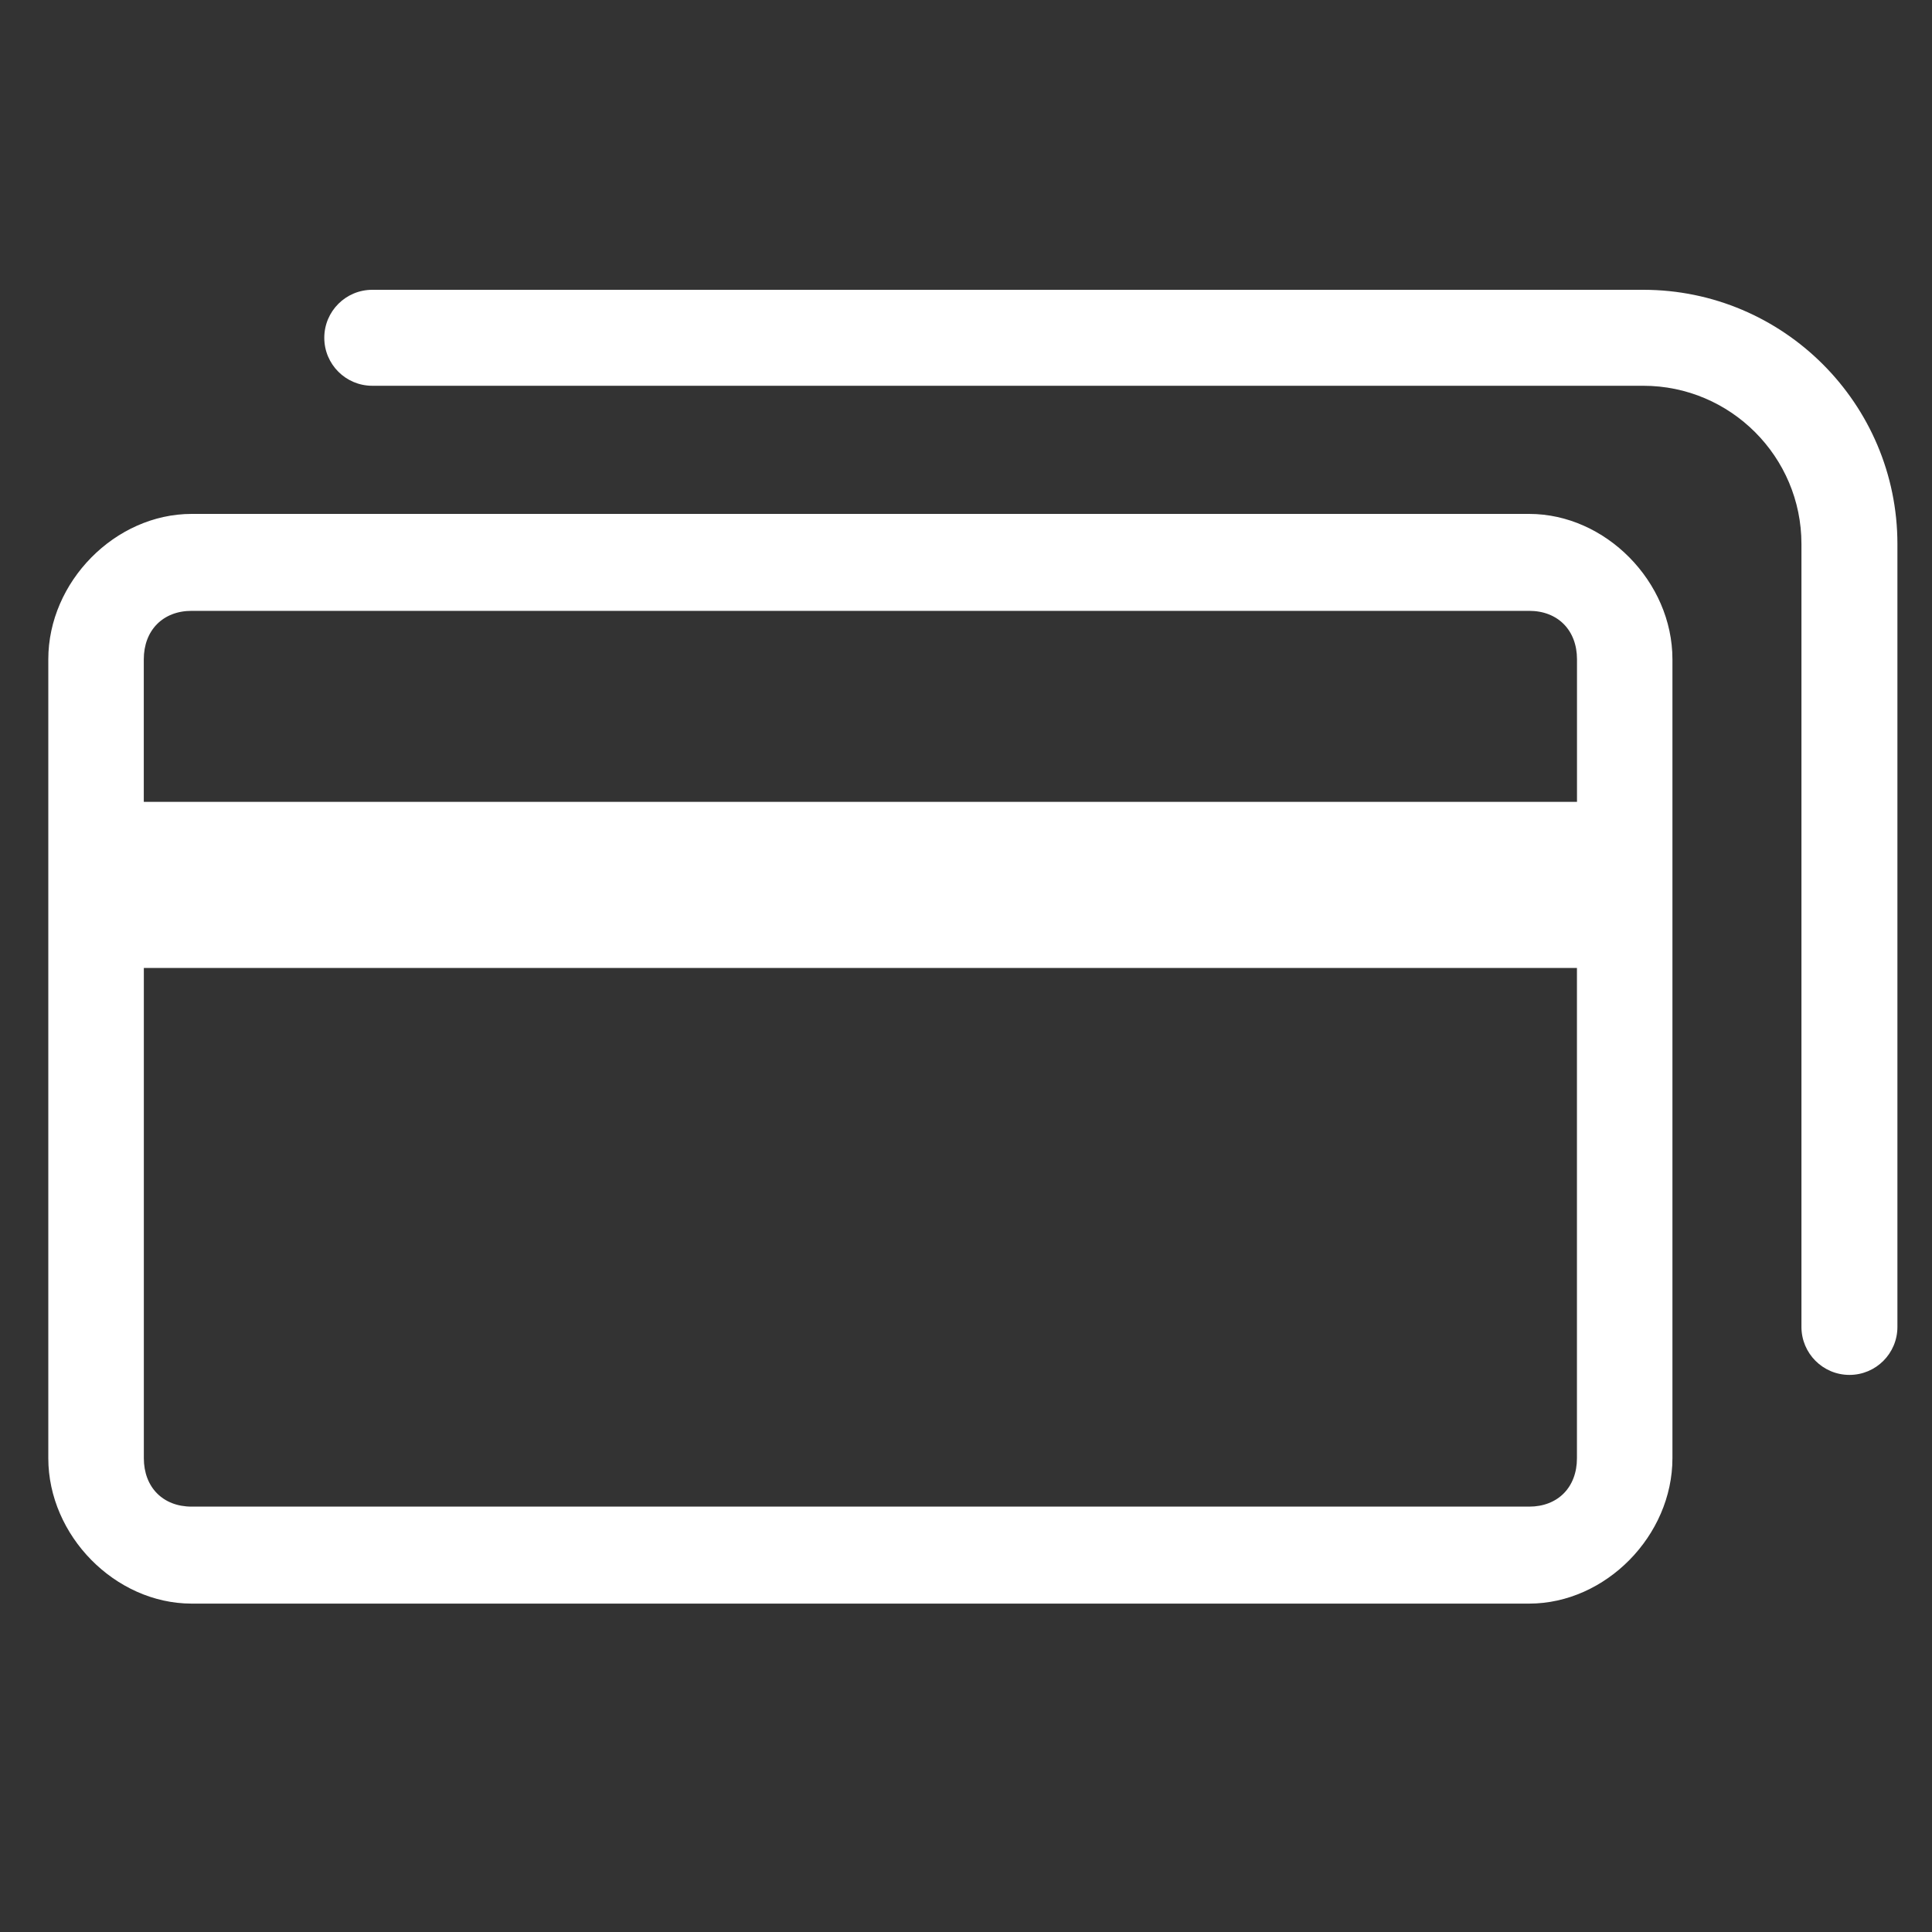 <?xml version="1.0" encoding="UTF-8"?>
<svg width="40px" height="40px" viewBox="0 0 40 40" version="1.1" xmlns="http://www.w3.org/2000/svg" xmlns:xlink="http://www.w3.org/1999/xlink">
    <rect x="0" y="0" width="40" height="40" fill="#333333" stroke="none"/>
    <title>ic-tarjetas-2_w</title>
    <g id="ic-tarjetas-2_w" stroke="none" stroke-width="1" fill="none" fill-rule="evenodd">
        <g id="ic-tarjetas-2" transform="translate(1, 6)" fill="#FFFFFF">
            <path d="M30.66,4.64 C32.242,4.64 33.626,6.044 33.626,7.65 L33.626,24.19 C33.626,25.795 32.242,27.201 30.66,27.201 L2.967,27.201 C1.385,27.2 0,25.794 0,24.189 L0,7.65 C0,6.044 1.385,4.64 2.967,4.64 L30.66,4.64 Z M31.649,14.041 L1.978,14.041 L1.978,24.19 C1.978,24.792 2.374,25.193 2.967,25.193 L30.66,25.193 C31.253,25.193 31.649,24.793 31.649,24.19 L31.649,14.04 L31.649,14.041 Z M33.023,-3.33066907e-16 C35.923,-3.33066907e-16 38.284,2.36 38.284,5.263 L38.284,21.472 C38.284,22.021 37.84,22.466 37.291,22.466 C36.742,22.466 36.297,22.021 36.297,21.472 L36.297,5.262 C36.297,3.456 34.828,1.987 33.023,1.987 L6.708,1.987 C6.158,1.987 5.714,1.542 5.714,0.994 C5.714,0.444 6.159,-3.33066907e-16 6.708,-3.33066907e-16 L33.023,-3.33066907e-16 Z M30.66,6.647 L2.967,6.647 C2.374,6.647 1.977,7.049 1.977,7.651 L1.977,10.602 L31.65,10.602 L31.65,7.651 C31.65,7.049 31.254,6.647 30.66,6.647 Z" id="Shape"></path>
        </g>
    </g>
</svg>